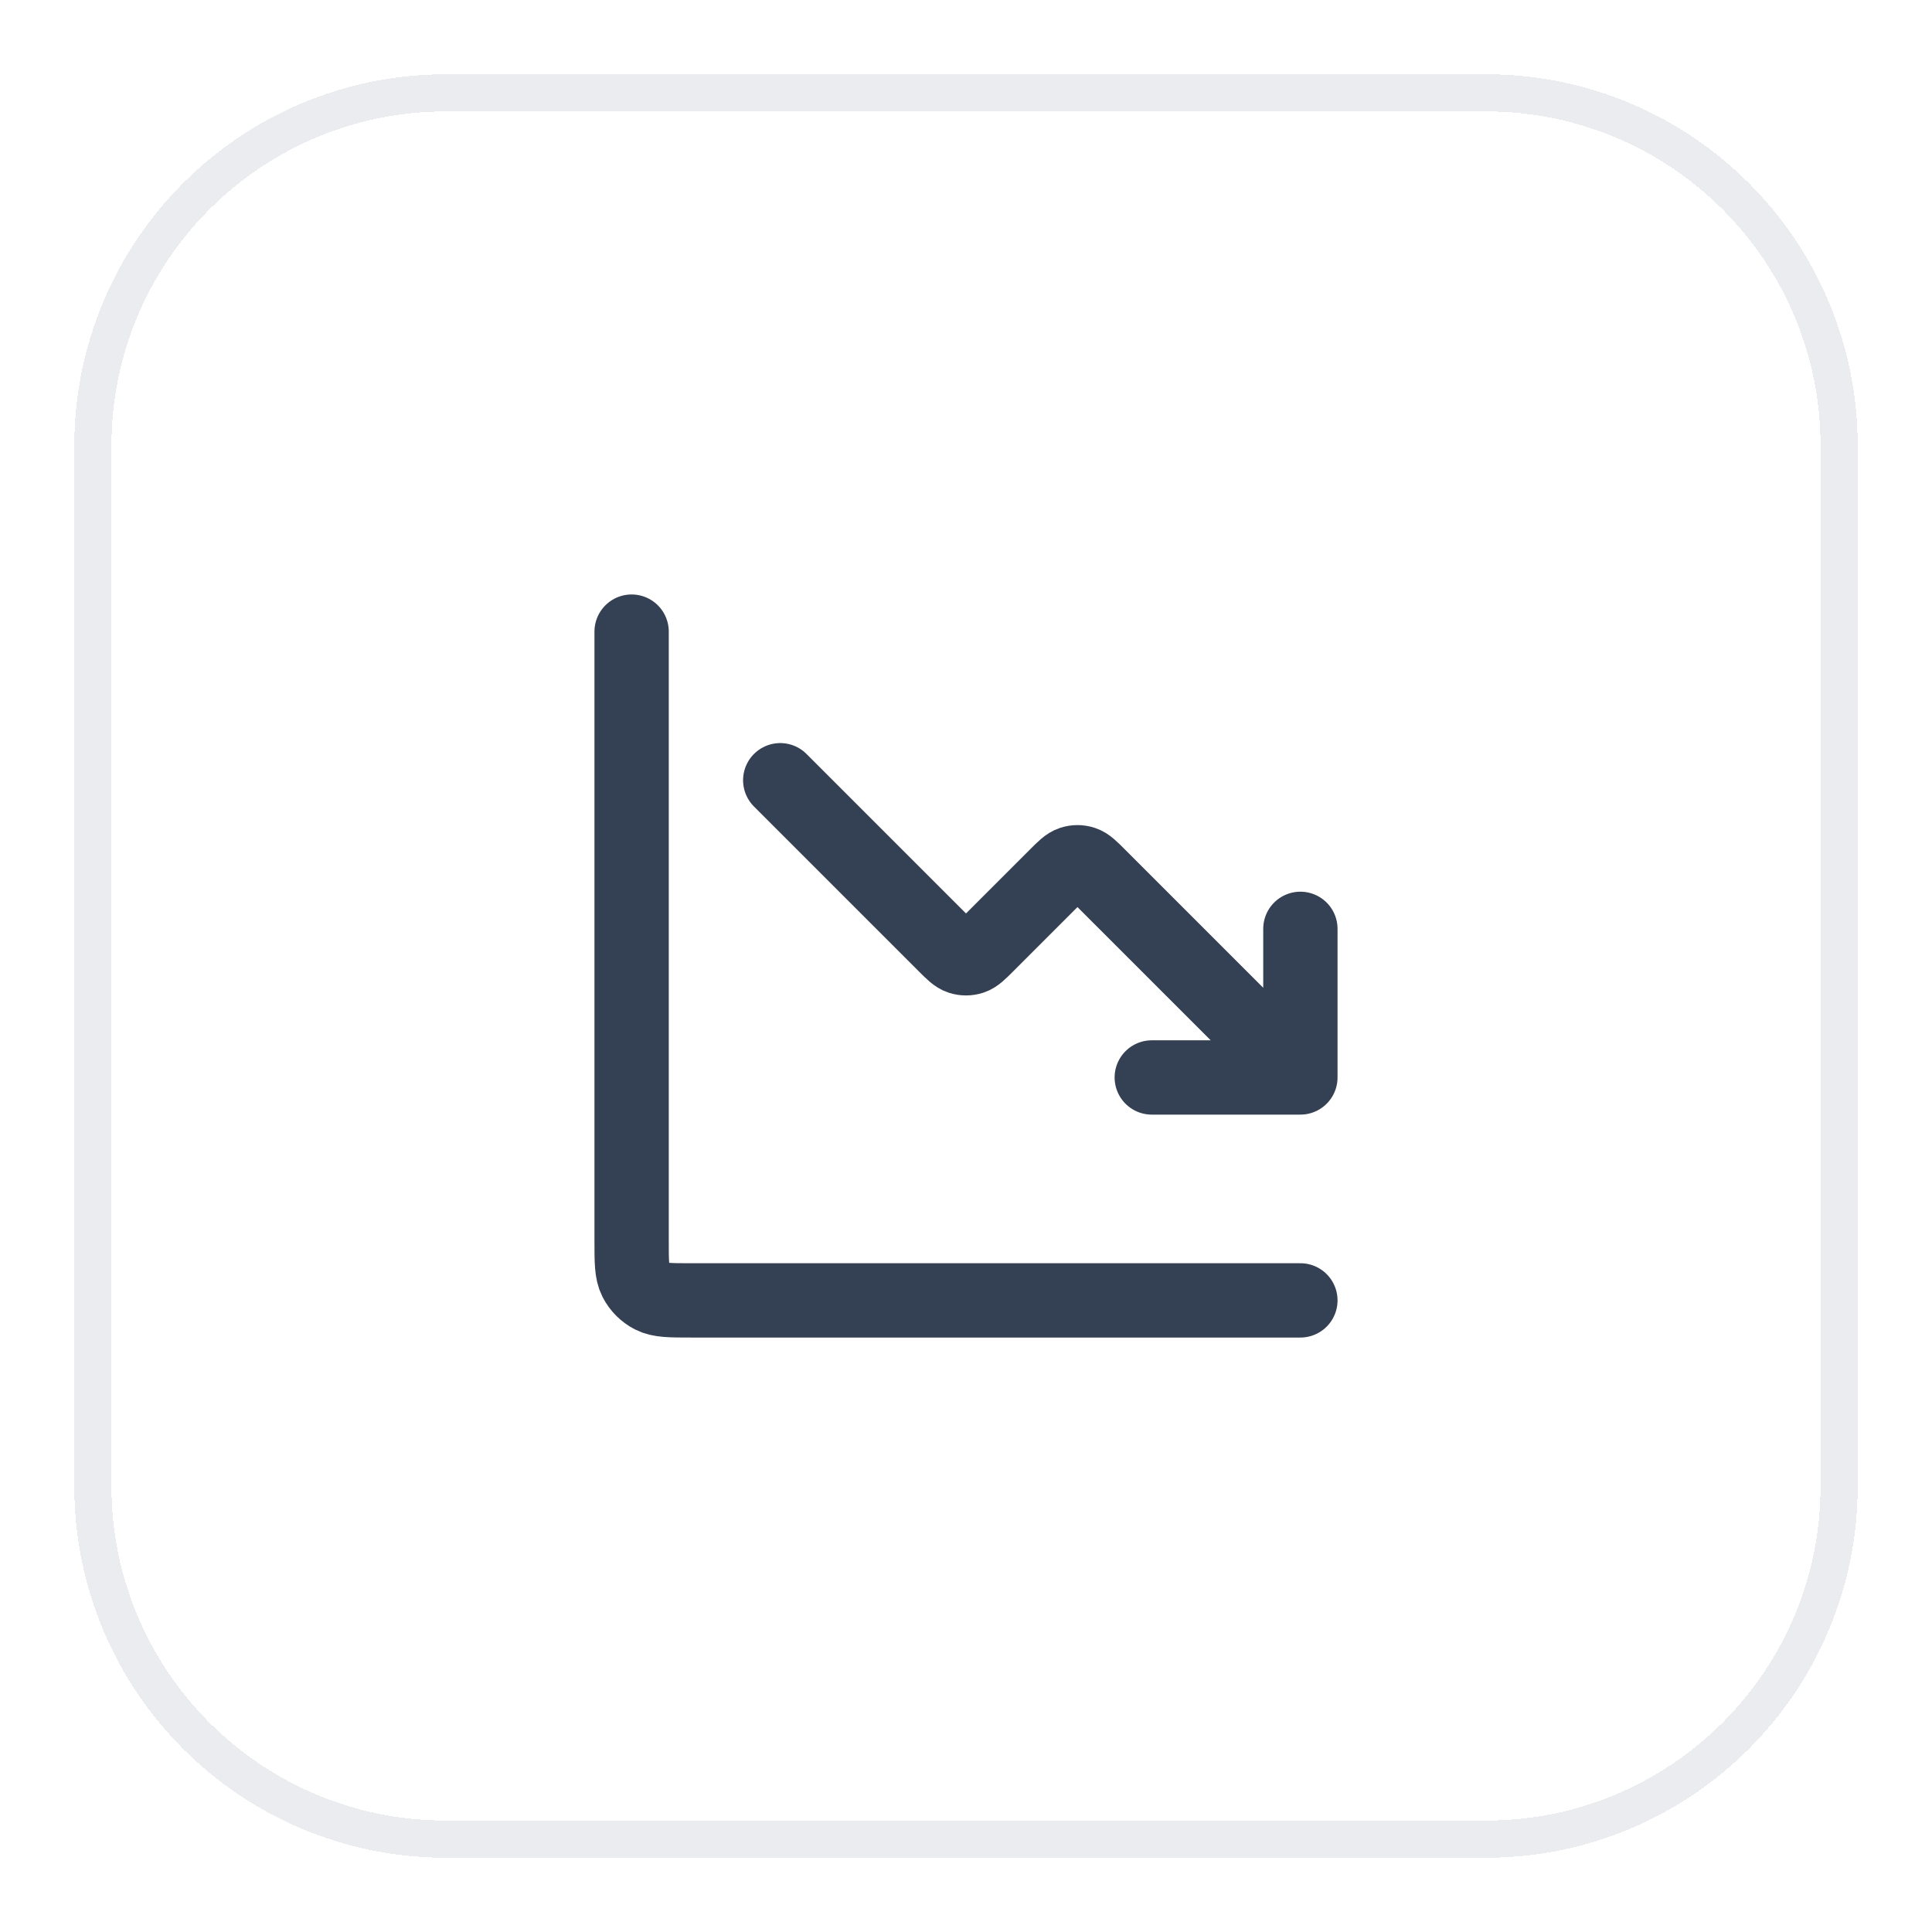 <svg width="52" height="52" viewBox="0 0 52 52" fill="none" xmlns="http://www.w3.org/2000/svg">
<g filter="url(#filter0_d_18122_45561)">
<path d="M2.5 11C2.5 5.753 6.753 1.5 12 1.5H40C45.247 1.5 49.5 5.753 49.5 11V39C49.5 44.247 45.247 48.5 40 48.5H12C6.753 48.5 2.5 44.247 2.5 39V11Z" stroke="#EAECF0" shape-rendering="crispEdges"/>
<path d="M35 34H18.6C18.04 34 17.76 34 17.546 33.891C17.358 33.795 17.205 33.642 17.109 33.454C17 33.24 17 32.96 17 32.4V16M35 28L29.566 22.566C29.368 22.368 29.269 22.269 29.154 22.232C29.054 22.199 28.946 22.199 28.846 22.232C28.731 22.269 28.632 22.368 28.434 22.566L26.566 24.434C26.368 24.632 26.269 24.731 26.154 24.768C26.054 24.801 25.946 24.801 25.846 24.768C25.731 24.731 25.632 24.632 25.434 24.434L21 20M35 28H31M35 28V24" stroke="#344054" stroke-width="2" stroke-linecap="round" stroke-linejoin="round"/>
</g>
<defs>
<filter id="filter0_d_18122_45561" x="0" y="0" width="52" height="52" filterUnits="userSpaceOnUse" color-interpolation-filters="sRGB">
<feFlood flood-opacity="0" result="BackgroundImageFix"/>
<feColorMatrix in="SourceAlpha" type="matrix" values="0 0 0 0 0 0 0 0 0 0 0 0 0 0 0 0 0 0 127 0" result="hardAlpha"/>
<feOffset dy="1"/>
<feGaussianBlur stdDeviation="1"/>
<feComposite in2="hardAlpha" operator="out"/>
<feColorMatrix type="matrix" values="0 0 0 0 0.063 0 0 0 0 0.094 0 0 0 0 0.157 0 0 0 0.05 0"/>
<feBlend mode="normal" in2="BackgroundImageFix" result="effect1_dropShadow_18122_45561"/>
<feBlend mode="normal" in="SourceGraphic" in2="effect1_dropShadow_18122_45561" result="shape"/>
</filter>
</defs>
</svg>
